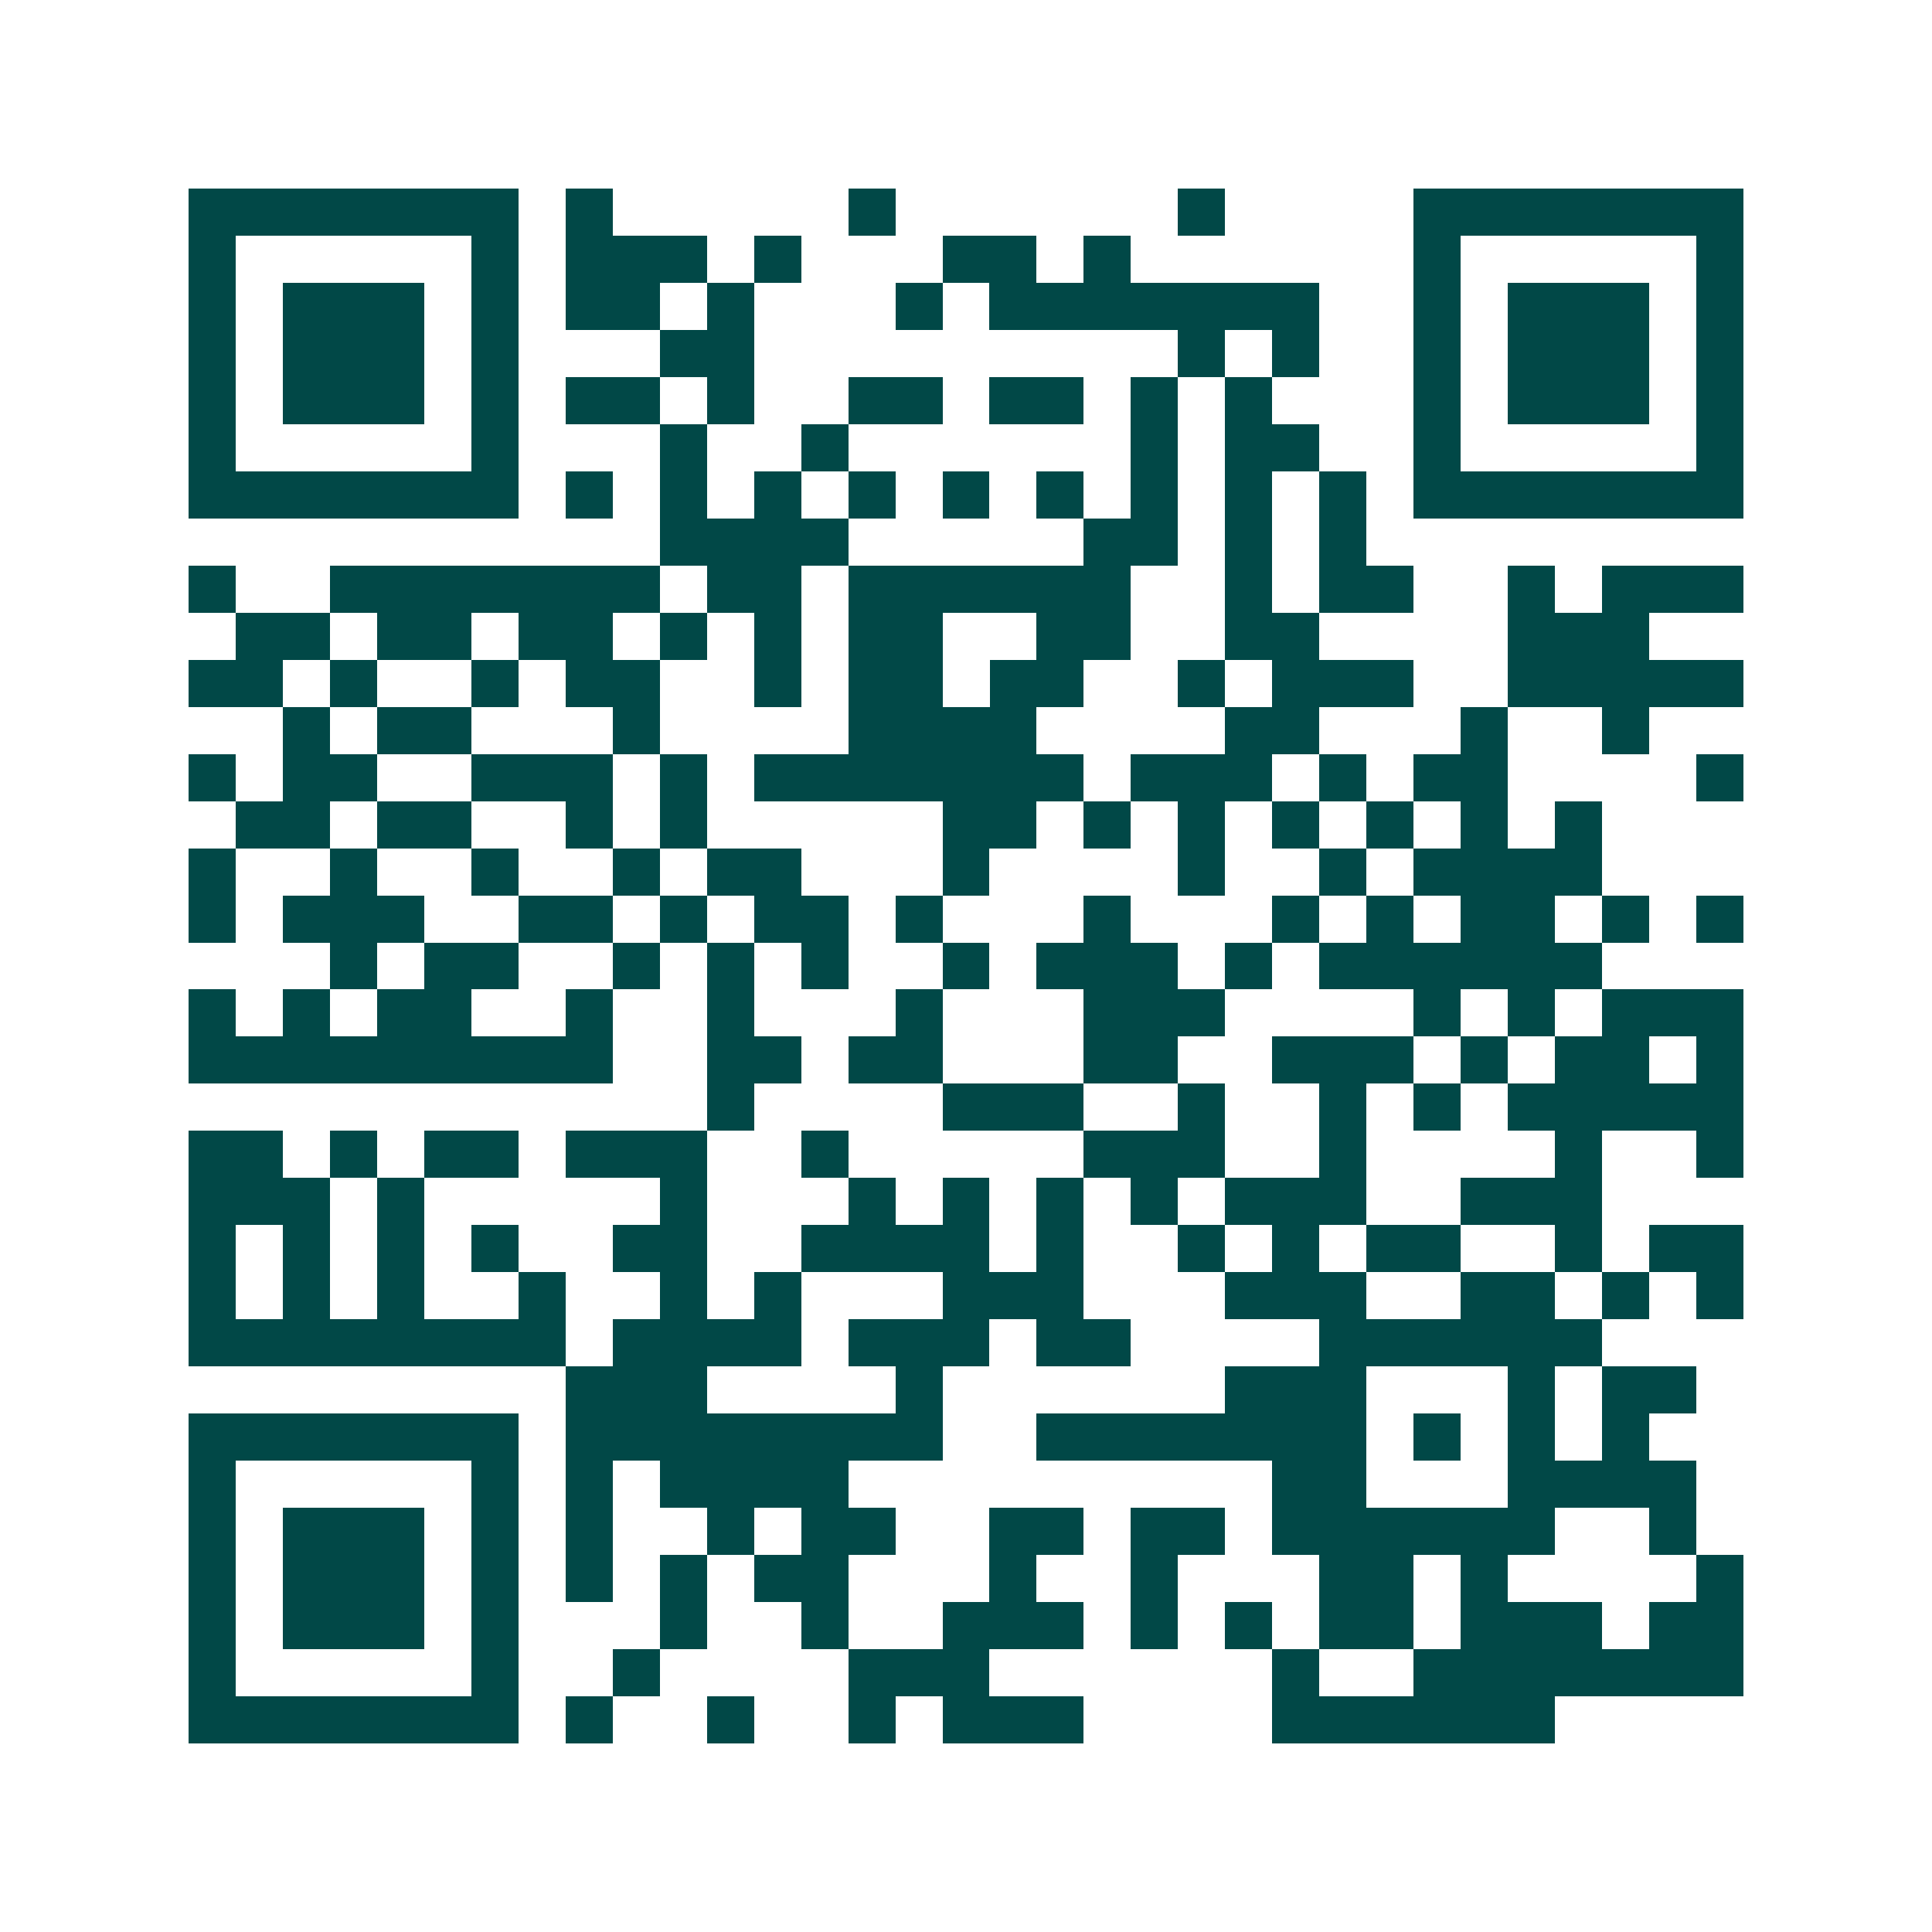 <svg xmlns="http://www.w3.org/2000/svg" width="200" height="200" viewBox="0 0 41 41" shape-rendering="crispEdges"><path fill="#ffffff" d="M0 0h41v41H0z"/><path stroke="#014847" d="M4 4.5h7m1 0h1m5 0h1m6 0h1m4 0h7M4 5.5h1m5 0h1m1 0h3m1 0h1m3 0h2m1 0h1m6 0h1m5 0h1M4 6.5h1m1 0h3m1 0h1m1 0h2m1 0h1m3 0h1m1 0h7m2 0h1m1 0h3m1 0h1M4 7.5h1m1 0h3m1 0h1m3 0h2m9 0h1m1 0h1m2 0h1m1 0h3m1 0h1M4 8.5h1m1 0h3m1 0h1m1 0h2m1 0h1m2 0h2m1 0h2m1 0h1m1 0h1m3 0h1m1 0h3m1 0h1M4 9.5h1m5 0h1m3 0h1m2 0h1m6 0h1m1 0h2m2 0h1m5 0h1M4 10.5h7m1 0h1m1 0h1m1 0h1m1 0h1m1 0h1m1 0h1m1 0h1m1 0h1m1 0h1m1 0h7M14 11.5h4m5 0h2m1 0h1m1 0h1M4 12.5h1m2 0h7m1 0h2m1 0h6m2 0h1m1 0h2m2 0h1m1 0h3M5 13.5h2m1 0h2m1 0h2m1 0h1m1 0h1m1 0h2m2 0h2m2 0h2m4 0h3M4 14.5h2m1 0h1m2 0h1m1 0h2m2 0h1m1 0h2m1 0h2m2 0h1m1 0h3m2 0h5M6 15.5h1m1 0h2m3 0h1m4 0h4m4 0h2m3 0h1m2 0h1M4 16.5h1m1 0h2m2 0h3m1 0h1m1 0h7m1 0h3m1 0h1m1 0h2m4 0h1M5 17.5h2m1 0h2m2 0h1m1 0h1m5 0h2m1 0h1m1 0h1m1 0h1m1 0h1m1 0h1m1 0h1M4 18.5h1m2 0h1m2 0h1m2 0h1m1 0h2m3 0h1m4 0h1m2 0h1m1 0h4M4 19.5h1m1 0h3m2 0h2m1 0h1m1 0h2m1 0h1m3 0h1m3 0h1m1 0h1m1 0h2m1 0h1m1 0h1M7 20.5h1m1 0h2m2 0h1m1 0h1m1 0h1m2 0h1m1 0h3m1 0h1m1 0h6M4 21.5h1m1 0h1m1 0h2m2 0h1m2 0h1m3 0h1m3 0h3m4 0h1m1 0h1m1 0h3M4 22.5h9m2 0h2m1 0h2m3 0h2m2 0h3m1 0h1m1 0h2m1 0h1M15 23.5h1m4 0h3m2 0h1m2 0h1m1 0h1m1 0h5M4 24.5h2m1 0h1m1 0h2m1 0h3m2 0h1m5 0h3m2 0h1m4 0h1m2 0h1M4 25.5h3m1 0h1m5 0h1m3 0h1m1 0h1m1 0h1m1 0h1m1 0h3m2 0h3M4 26.5h1m1 0h1m1 0h1m1 0h1m2 0h2m2 0h4m1 0h1m2 0h1m1 0h1m1 0h2m2 0h1m1 0h2M4 27.5h1m1 0h1m1 0h1m2 0h1m2 0h1m1 0h1m3 0h3m3 0h3m2 0h2m1 0h1m1 0h1M4 28.5h8m1 0h4m1 0h3m1 0h2m4 0h6M12 29.5h3m4 0h1m6 0h3m3 0h1m1 0h2M4 30.5h7m1 0h8m2 0h7m1 0h1m1 0h1m1 0h1M4 31.5h1m5 0h1m1 0h1m1 0h4m9 0h2m3 0h4M4 32.5h1m1 0h3m1 0h1m1 0h1m2 0h1m1 0h2m2 0h2m1 0h2m1 0h6m2 0h1M4 33.5h1m1 0h3m1 0h1m1 0h1m1 0h1m1 0h2m3 0h1m2 0h1m3 0h2m1 0h1m4 0h1M4 34.5h1m1 0h3m1 0h1m3 0h1m2 0h1m2 0h3m1 0h1m1 0h1m1 0h2m1 0h3m1 0h2M4 35.5h1m5 0h1m2 0h1m4 0h3m6 0h1m2 0h7M4 36.5h7m1 0h1m2 0h1m2 0h1m1 0h3m4 0h6"/></svg>
